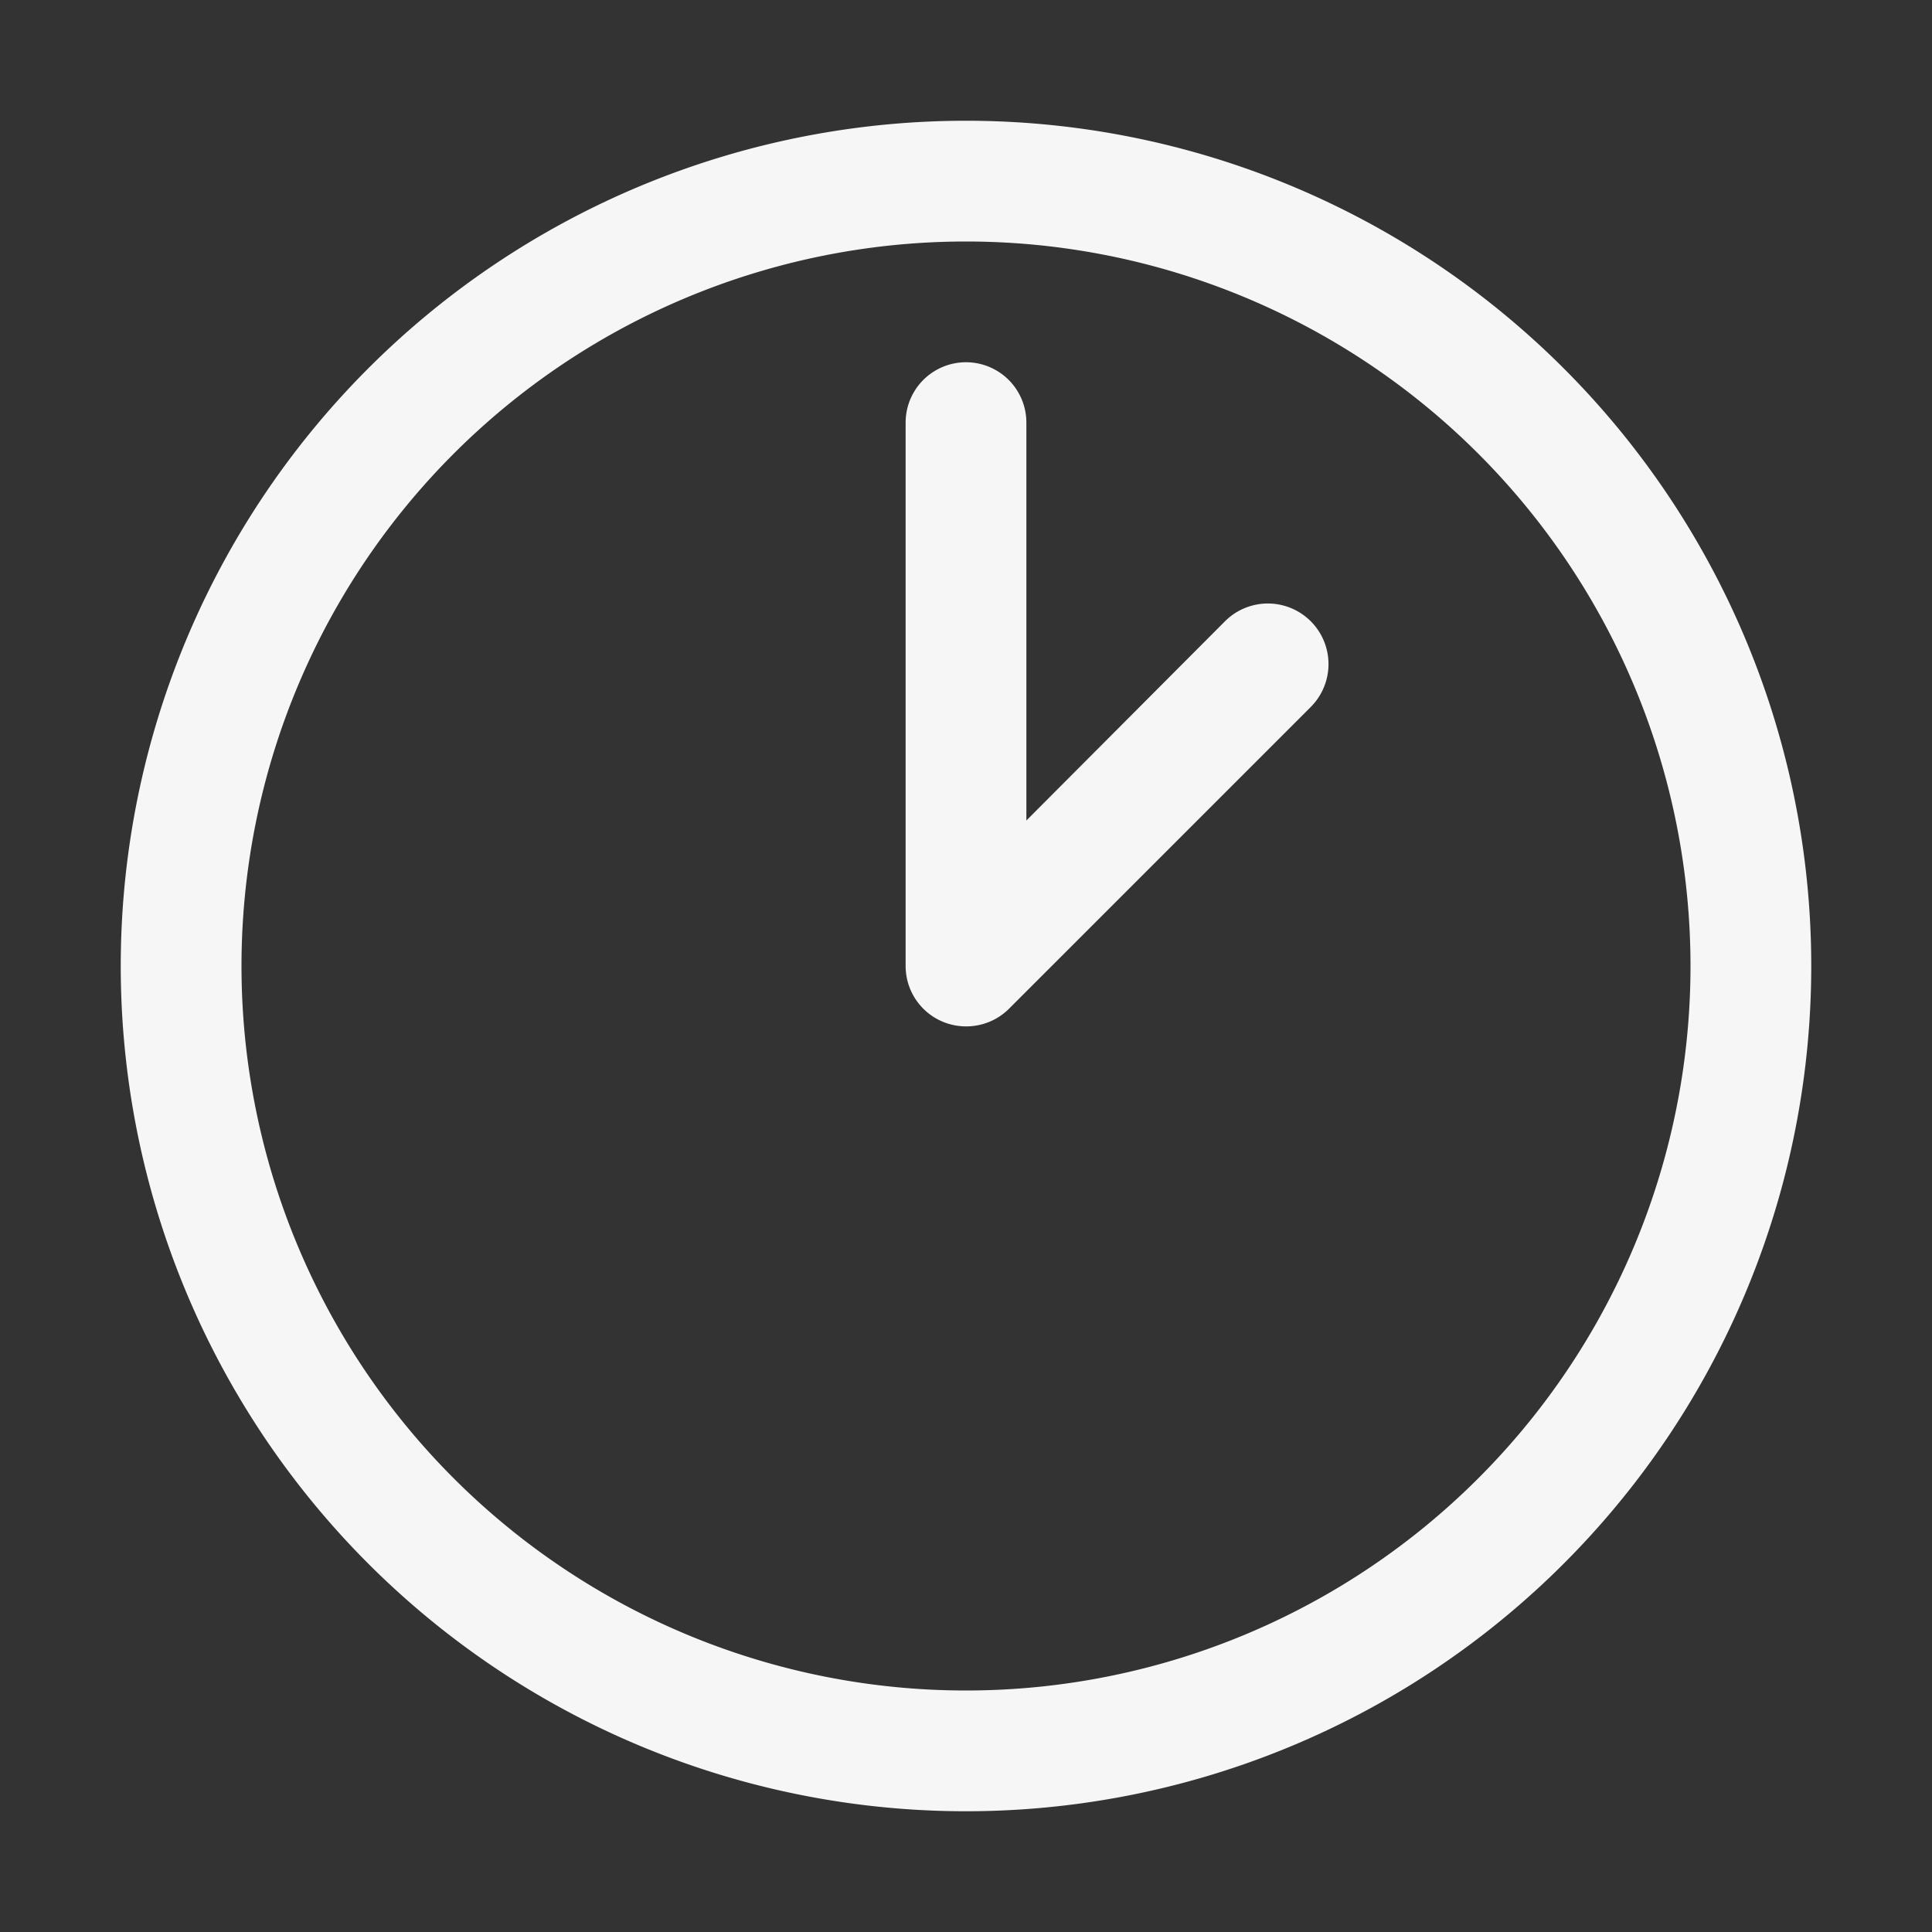 <svg id="Icons" xmlns="http://www.w3.org/2000/svg" viewBox="0 0 32 32"><rect x="0" y="0" width="32" height="32" fill="#333333" stroke="none"/><defs><style>.cls-1{fill:#f6f6f6;}</style></defs><path class="cls-1" d="M16,30A14,14,0,1,1,30,16,14,14,0,0,1,16,30ZM16,4A12,12,0,1,0,28,16,12,12,0,0,0,16,4Z"/><path class="cls-1" d="M16,17a1,1,0,0,1-1-1V7a1,1,0,0,1,2,0v6.59l3.29-3.3a1,1,0,0,1,1.42,1.42l-5,5A1,1,0,0,1,16,17Z"/></svg>